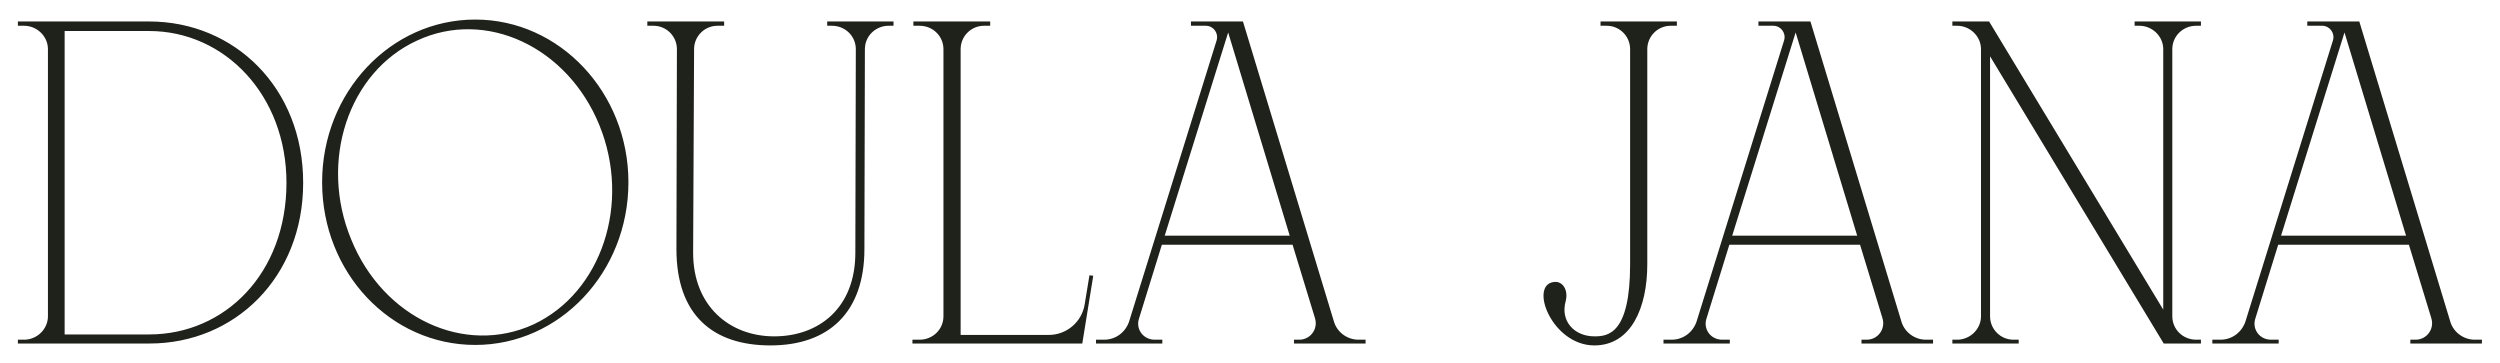 <?xml version="1.0" encoding="UTF-8"?> <svg xmlns="http://www.w3.org/2000/svg" width="131" height="19" viewBox="0 0 131 19" fill="none"> <path d="M7.812 1.125C12.287 1.125 15.886 4.6 15.886 9.575C15.886 14.55 12.287 18 7.837 18H0.937V17.8H1.262C1.937 17.8 2.512 17.25 2.512 16.575V2.575C2.512 1.9 1.937 1.35 1.262 1.35H0.937V1.125H7.812ZM7.812 17.525C11.787 17.525 15.011 14.325 15.011 9.575C15.011 5 11.787 1.625 7.812 1.625H3.387V17.525H7.812ZM24.904 1.025C29.329 1.025 32.929 4.85 32.929 9.55C32.929 14.275 29.329 18.075 24.904 18.075C20.454 18.075 16.879 14.275 16.879 9.55C16.879 4.85 20.454 1.025 24.904 1.025ZM27.954 17C31.529 15.325 33.079 10.65 31.404 6.55C29.729 2.45 25.454 0.45 21.854 2.125C18.254 3.775 16.704 8.45 18.404 12.55C20.079 16.675 24.354 18.65 27.954 17ZM46.82 1.125V1.35H46.57C45.87 1.35 45.32 1.9 45.32 2.575L45.295 13.05C45.295 16.35 43.445 18.1 40.37 18.1C37.37 18.1 35.445 16.525 35.445 13.05L35.47 2.575C35.47 1.9 34.92 1.35 34.245 1.35H33.92V1.125H37.945V1.35H37.595C36.92 1.35 36.37 1.9 36.37 2.575L36.32 13.25C36.32 16.025 38.22 17.625 40.57 17.625C42.92 17.625 44.82 16.125 44.82 13.25L44.845 2.575C44.845 1.9 44.295 1.35 43.595 1.35H43.345V1.125H46.82ZM56.712 18H47.812V17.8H48.187C48.886 17.8 49.437 17.25 49.437 16.575V2.575C49.437 1.9 48.886 1.35 48.187 1.35H47.861V1.125H51.886V1.35H51.562C50.886 1.35 50.337 1.9 50.337 2.575V17.55H54.962C55.886 17.55 56.687 16.875 56.837 15.95L57.087 14.425L57.286 14.45L56.712 18ZM71.181 17.8H71.556V18H67.806V17.8H68.081C68.656 17.8 69.081 17.25 68.906 16.675L67.731 12.825H60.881L59.681 16.7C59.506 17.25 59.906 17.8 60.506 17.8H60.906V18H57.431V17.8H57.856C58.456 17.8 58.956 17.425 59.156 16.875L63.756 2.1C63.856 1.725 63.581 1.35 63.181 1.35H62.406V1.125H65.131L69.906 16.875C70.081 17.425 70.606 17.8 71.181 17.8ZM61.031 12.35H67.581L64.356 1.7L61.031 12.35ZM87.868 1.125V1.35H87.543C86.868 1.35 86.318 1.9 86.318 2.575V13.85C86.318 16.125 85.468 18.1 83.543 18.1C81.318 18.1 80.093 14.9 81.443 14.775C81.868 14.725 82.193 15.175 82.043 15.775C81.743 16.85 82.518 17.625 83.543 17.625C84.243 17.625 85.418 17.525 85.418 13.85V2.575C85.418 1.9 84.868 1.35 84.193 1.35H83.868V1.125H87.868ZM100.917 17.8H101.292V18H97.542V17.8H97.817C98.392 17.8 98.817 17.25 98.642 16.675L97.467 12.825H90.617L89.417 16.7C89.242 17.25 89.642 17.8 90.242 17.8H90.642V18H87.167V17.8H87.592C88.192 17.8 88.692 17.425 88.892 16.875L93.492 2.1C93.592 1.725 93.317 1.35 92.917 1.35H92.142V1.125H94.867L99.642 16.875C99.817 17.425 100.342 17.8 100.917 17.8ZM90.767 12.35H97.317L94.092 1.7L90.767 12.35ZM115.079 17.8H115.329V18H113.379L104.279 2.95V16.575C104.279 17.25 104.829 17.8 105.504 17.8H105.779V18H102.304V17.8H102.554C103.229 17.8 103.804 17.25 103.804 16.575V2.575C103.804 1.9 103.229 1.35 102.554 1.35H102.304V1.125H104.229L113.354 16.225V2.575C113.354 1.9 112.779 1.35 112.104 1.35H111.854V1.125H115.329V1.35H115.079C114.379 1.35 113.829 1.9 113.829 2.575V16.575C113.829 17.25 114.379 17.8 115.079 17.8ZM129.677 17.8H130.052V18H126.302V17.8H126.577C127.152 17.8 127.577 17.25 127.402 16.675L126.227 12.825H119.377L118.177 16.7C118.002 17.25 118.402 17.8 119.002 17.8H119.402V18H115.927V17.8H116.352C116.952 17.8 117.452 17.425 117.652 16.875L122.252 2.1C122.352 1.725 122.077 1.35 121.677 1.35H120.902V1.125H123.627L128.402 16.875C128.577 17.425 129.102 17.8 129.677 17.8ZM119.527 12.35H126.077L122.852 1.7L119.527 12.35Z" fill="#1F211B"></path> </svg> 
